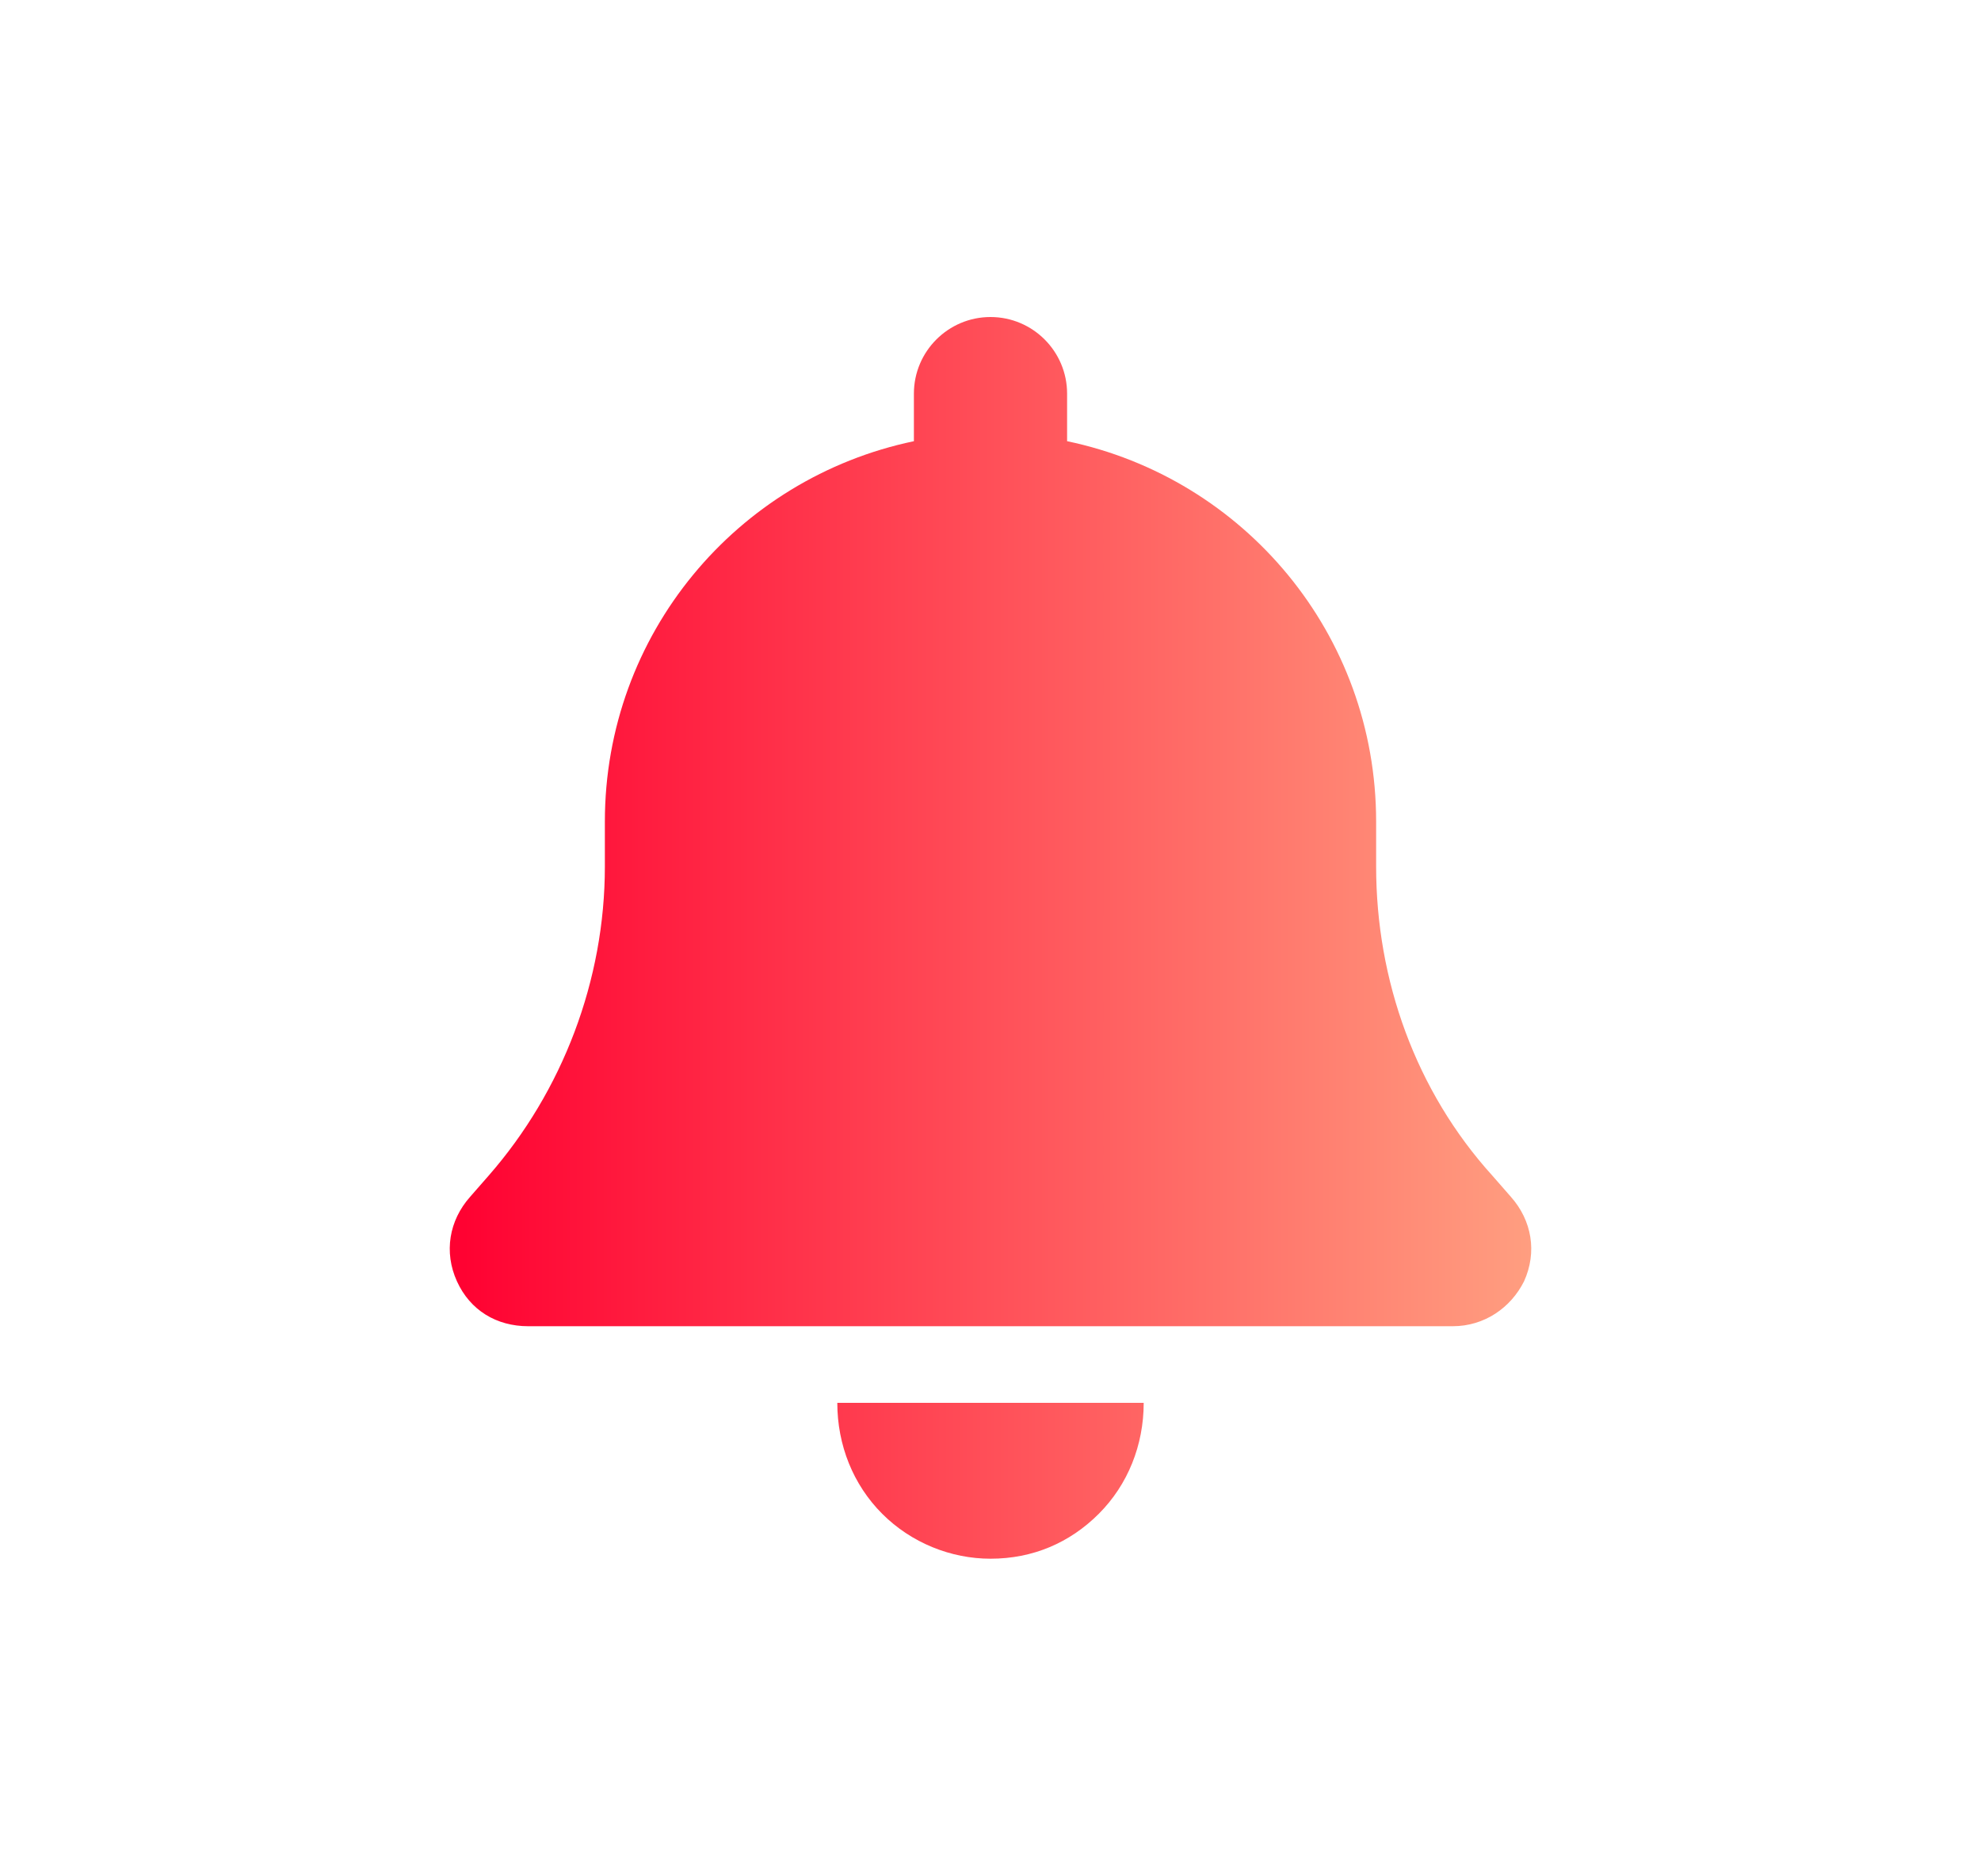<?xml version="1.0" encoding="UTF-8"?> <svg xmlns="http://www.w3.org/2000/svg" xmlns:xlink="http://www.w3.org/1999/xlink" version="1.1" id="Layer_1" x="0px" y="0px" viewBox="0 0 75 71" style="enable-background:new 0 0 75 71;" xml:space="preserve"> <style type="text/css"> .st0{fill:url(#SVGID_1_);} .st1{fill:url(#SVGID_00000103975086628671866380000001427355924185069456_);} .st2{fill:url(#SVGID_00000070109995791928013030000011701951215149007526_);} .st3{fill:url(#SVGID_00000039848036544858052980000004308472686159010452_);} .st4{fill:url(#SVGID_00000131347509641273540530000004762687097826666889_);} .st5{fill:url(#SVGID_00000096054663306114302060000002010779873528552636_);} .st6{fill:url(#SVGID_00000049200923646391537360000014593559655697464255_);} .st7{fill:url(#SVGID_00000171697999402858276260000013629621865432161923_);} .st8{fill:url(#SVGID_00000122002472424539911100000008594400678761834667_);} .st9{fill:url(#SVGID_00000130635050484845225300000004220422218343499431_);} .st10{fill:url(#SVGID_00000069378535380138982940000015594340466801641885_);} .st11{fill:url(#SVGID_00000009563599698967584060000012366835833704093365_);} .st12{fill:url(#SVGID_00000023995884341624871170000018313741136797485759_);} .st13{fill:url(#SVGID_00000083801851668312177930000006278392274927533969_);} .st14{fill:url(#SVGID_00000077288310512044234820000006755244669047562378_);} .st15{fill:url(#SVGID_00000176017723545829653930000009970880998433693074_);} .st16{fill:url(#SVGID_00000114792159925355608960000009280003404879250110_);} .st17{fill:url(#SVGID_00000183249652232832918060000011609903688933471387_);} .st18{fill:url(#SVGID_00000054982668278152215020000001967876112496530356_);} .st19{fill:url(#SVGID_00000182510402848188173460000016620106800298810523_);} .st20{fill:url(#SVGID_00000103223313711638616240000011601135195417036475_);} .st21{fill:url(#SVGID_00000113354124391767064260000001640220907252732343_);} .st22{fill:url(#SVGID_00000014619914725554382410000007124043687361565877_);} .st23{fill:url(#SVGID_00000157309495972783795260000005418662126225794208_);} .st24{fill:url(#SVGID_00000009565384487703718480000000013869080430563228_);} .st25{fill:url(#SVGID_00000139983874710800485920000011147639302339635900_);} .st26{fill:url(#SVGID_00000139995809466768716010000003806567979723839919_);} .st27{fill:url(#SVGID_00000108301907879908098850000011583650072575297198_);} .st28{fill:url(#SVGID_00000117640666112840390470000007477309994248331177_);} .st29{fill:url(#SVGID_00000093165307540609209890000000894045433752732310_);} .st30{fill:url(#SVGID_00000000938287046819646940000012982838303115039641_);} .st31{fill:url(#SVGID_00000152236487050608170010000002729937446203959724_);} .st32{fill:url(#SVGID_00000033352588449454946010000007488399219670712452_);} .st33{fill:url(#SVGID_00000076592240329333299690000008358535847438690439_);} .st34{fill:url(#SVGID_00000075851229290690300080000005346779313836847782_);} .st35{fill:url(#SVGID_00000156586718656038250350000005300654804885663119_);} .st36{fill:url(#SVGID_00000117678082989910862440000013824571394455688845_);} .st37{fill:url(#SVGID_00000090279942649955268170000006521421162193877941_);} .st38{fill:url(#SVGID_00000090997241209468200650000008145995447199633815_);} .st39{fill:url(#SVGID_00000080925801000163593390000001999734493692272773_);} .st40{fill:url(#SVGID_00000027580734698885891670000013207095566377792687_);} .st41{fill:url(#SVGID_00000183245059251627629480000002082478342164037022_);} .st42{fill:url(#SVGID_00000002367778609989827940000014279163695133185157_);} .st43{fill:url(#SVGID_00000183942338917267756350000016814516307164060855_);} .st44{fill:url(#SVGID_00000018195190145151410130000009380276895284215470_);} .st45{fill:url(#SVGID_00000086663479902209770810000008226600175308582029_);} .st46{fill:url(#SVGID_00000103229828474968557900000000832373392119160718_);} .st47{fill:url(#SVGID_00000160166318051265144980000016271517331362514836_);} .st48{fill:url(#SVGID_00000027577869652087315060000016332785143206050990_);} .st49{fill:url(#SVGID_00000013886811997275878340000006523560999254649014_);} .st50{fill:url(#SVGID_00000036946396372262872240000015847125521531570339_);} .st51{fill:url(#SVGID_00000073698614200635365880000013901118955142915500_);} .st52{fill:url(#SVGID_00000139252750973081953450000009623329084836025769_);} .st53{fill:url(#SVGID_00000015344979157334688050000004478138820258641794_);} .st54{fill:url(#SVGID_00000023995256581634212340000000822861972648864413_);} .st55{fill:url(#SVGID_00000158023906732563549720000016416573245549078177_);} .st56{fill:url(#SVGID_00000049201911097689692780000016327825393280668806_);} .st57{fill:url(#SVGID_00000059288926321275454010000008063277494350112703_);} .st58{fill:url(#SVGID_00000136387301572582620880000015427965877739530422_);} .st59{fill:url(#SVGID_00000107576521517330796030000016121041288900995502_);} .st60{fill:url(#SVGID_00000178162490692592121150000013302296506192121022_);} </style> <linearGradient id="SVGID_1_" gradientUnits="userSpaceOnUse" x1="17.035" y1="402.5" x2="57.965" y2="402.5" gradientTransform="matrix(1 0 0 -1 0 438)"> <stop offset="0" style="stop-color:#FF0031"></stop> <stop offset="1" style="stop-color:#FF9E80"></stop> </linearGradient> <path class="st0" d="M37.5,12c-1.6,0-2.9,1.3-2.9,2.9v1.8c-6.7,1.4-11.7,7.3-11.7,14.4v1.7c0,4.3-1.6,8.5-4.4,11.7l-0.7,0.8 c-0.8,0.9-1,2.1-0.5,3.2c0.5,1.1,1.5,1.7,2.7,1.7H55c1.2,0,2.2-0.7,2.7-1.7c0.5-1.1,0.3-2.3-0.5-3.2l-0.7-0.8 c-2.9-3.2-4.4-7.4-4.4-11.7v-1.7c0-7.1-5-13-11.7-14.4v-1.8C40.4,13.3,39.1,12,37.5,12z M41.6,57.3c1.1-1.1,1.7-2.6,1.7-4.2H31.7 c0,1.6,0.6,3.1,1.7,4.2c1.1,1.1,2.6,1.7,4.1,1.7C39.1,59,40.5,58.4,41.6,57.3z"></path> </svg> 